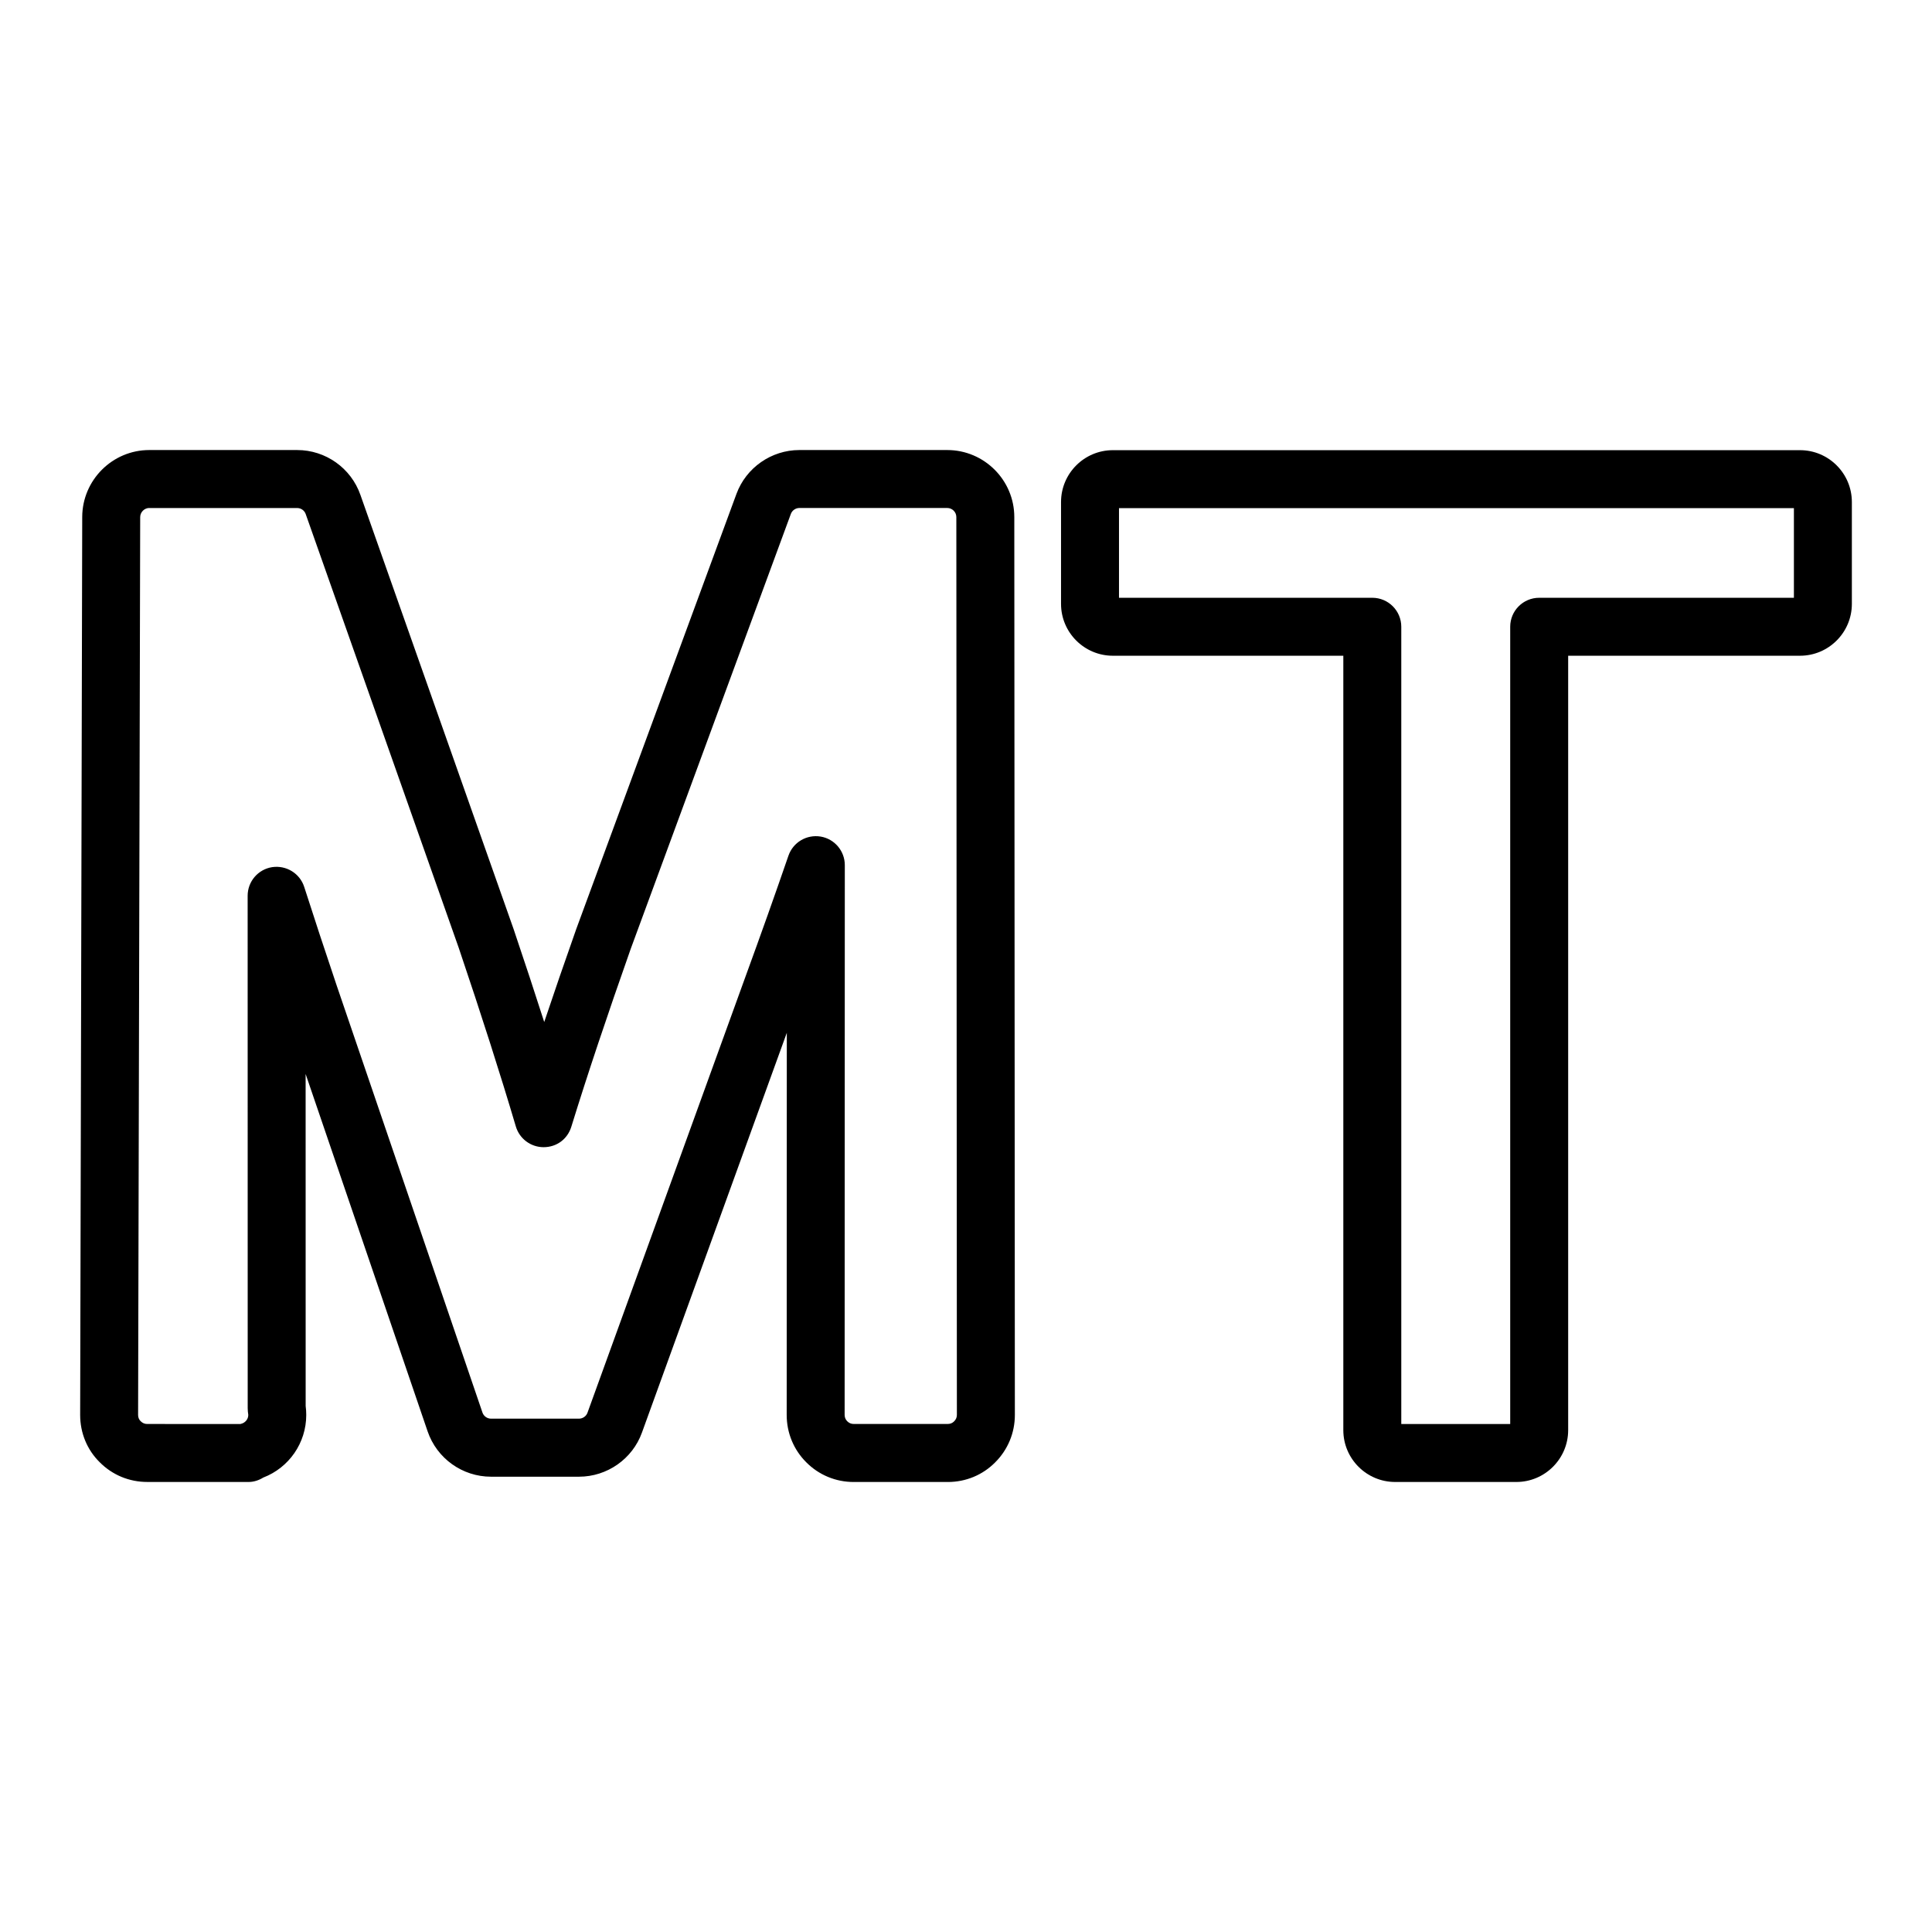 <?xml version="1.0" encoding="utf-8"?>
<!-- Generator: Adobe Illustrator 16.0.0, SVG Export Plug-In . SVG Version: 6.00 Build 0)  -->
<!DOCTYPE svg PUBLIC "-//W3C//DTD SVG 1.1//EN" "http://www.w3.org/Graphics/SVG/1.1/DTD/svg11.dtd">
<svg version="1.1" id="Layer_2" xmlns="http://www.w3.org/2000/svg" xmlns:xlink="http://www.w3.org/1999/xlink" x="0px" y="0px"
	 width="100px" height="100px" viewBox="0 0 100 100" enable-background="new 0 0 100 100" xml:space="preserve">
<g>
	<g>
		<g>
			<path d="M78.485,76.707h-6.271c-1.48,0-2.684-1.203-2.684-2.683V33.941H57.602c-1.479,0-2.683-1.203-2.683-2.683v-5.274
				c0-1.479,1.204-2.683,2.683-2.683h35.567c1.479,0,2.683,1.203,2.683,2.683v5.274c0,1.479-1.204,2.683-2.683,2.683H81.168v40.083
				C81.168,75.504,79.964,76.707,78.485,76.707z M72.53,73.707h5.638V32.441c0-0.828,0.671-1.5,1.5-1.5h13.184v-4.64H57.919v4.64
				H71.03c0.829,0,1.5,0.672,1.5,1.5V73.707z"/>
		</g>
	</g>
	<g>
		<g>
			<path d="M12.864,76.707C12.864,76.707,12.864,76.707,12.864,76.707L7.62,76.706c-0.935,0-1.81-0.364-2.464-1.026
				c-0.645-0.636-1.007-1.508-1.007-2.444l0.107-46.48c0.007-1.909,1.564-3.462,3.471-3.462h7.654c1.473,0,2.789,0.933,3.274,2.322
				l7.928,22.471c0.58,1.717,1.106,3.314,1.586,4.813c0.502-1.501,1.053-3.099,1.658-4.813l8.292-22.523
				c0.499-1.357,1.808-2.27,3.257-2.27h7.652c1.914,0,3.472,1.557,3.472,3.47l0.029,46.472c0,0.932-0.364,1.806-1.023,2.46
				c-0.644,0.649-1.516,1.012-2.447,1.012h-4.87c-0.931,0-1.804-0.362-2.458-1.021c-0.65-0.648-1.012-1.52-1.012-2.449l0.006-19.781
				l-7.496,20.688c-0.489,1.367-1.801,2.289-3.262,2.289h-4.55c-1.482,0-2.802-0.942-3.283-2.345l-6.315-18.5l0.002,17.187
				c0.02,0.149,0.03,0.303,0.03,0.463c0,1.451-0.896,2.729-2.224,3.239C13.398,76.62,13.135,76.707,12.864,76.707z M7.727,26.293
				c-0.254,0-0.47,0.216-0.471,0.472L7.148,73.239c0,0.124,0.044,0.235,0.127,0.317c0.103,0.104,0.214,0.149,0.345,0.149
				l4.822,0.001c0.018-0.005,0.036-0.01,0.054-0.015c0.176-0.045,0.355-0.216,0.355-0.456c-0.017-0.09-0.03-0.256-0.03-0.347
				l-0.003-26.523c0-0.739,0.538-1.368,1.268-1.482c0.732-0.108,1.435,0.322,1.66,1.024c0.511,1.593,1.064,3.273,1.672,5.077
				l7.554,22.13c0.065,0.188,0.244,0.316,0.445,0.316h4.55c0.195,0,0.375-0.126,0.44-0.306l8.169-22.547
				c0.806-2.207,1.544-4.283,2.233-6.285c0.239-0.694,0.94-1.11,1.666-0.992c0.723,0.121,1.252,0.747,1.252,1.479l-0.009,28.455
				c0,0.128,0.046,0.241,0.134,0.329c0.095,0.095,0.206,0.141,0.335,0.141h4.87c0.127,0,0.24-0.046,0.326-0.133
				c0.099-0.098,0.145-0.209,0.145-0.338L49.5,26.764c0-0.26-0.211-0.471-0.472-0.471h-7.652c-0.194,0-0.375,0.126-0.441,0.306
				l-8.286,22.505c-1.236,3.503-2.246,6.523-3.078,9.217c-0.195,0.631-0.75,1.059-1.442,1.057c-0.661-0.004-1.242-0.44-1.43-1.074
				c-0.797-2.692-1.763-5.715-2.953-9.238l-7.922-22.456c-0.066-0.19-0.244-0.315-0.443-0.315H7.727z"/>
		</g>
	</g>
</g>
</svg>
